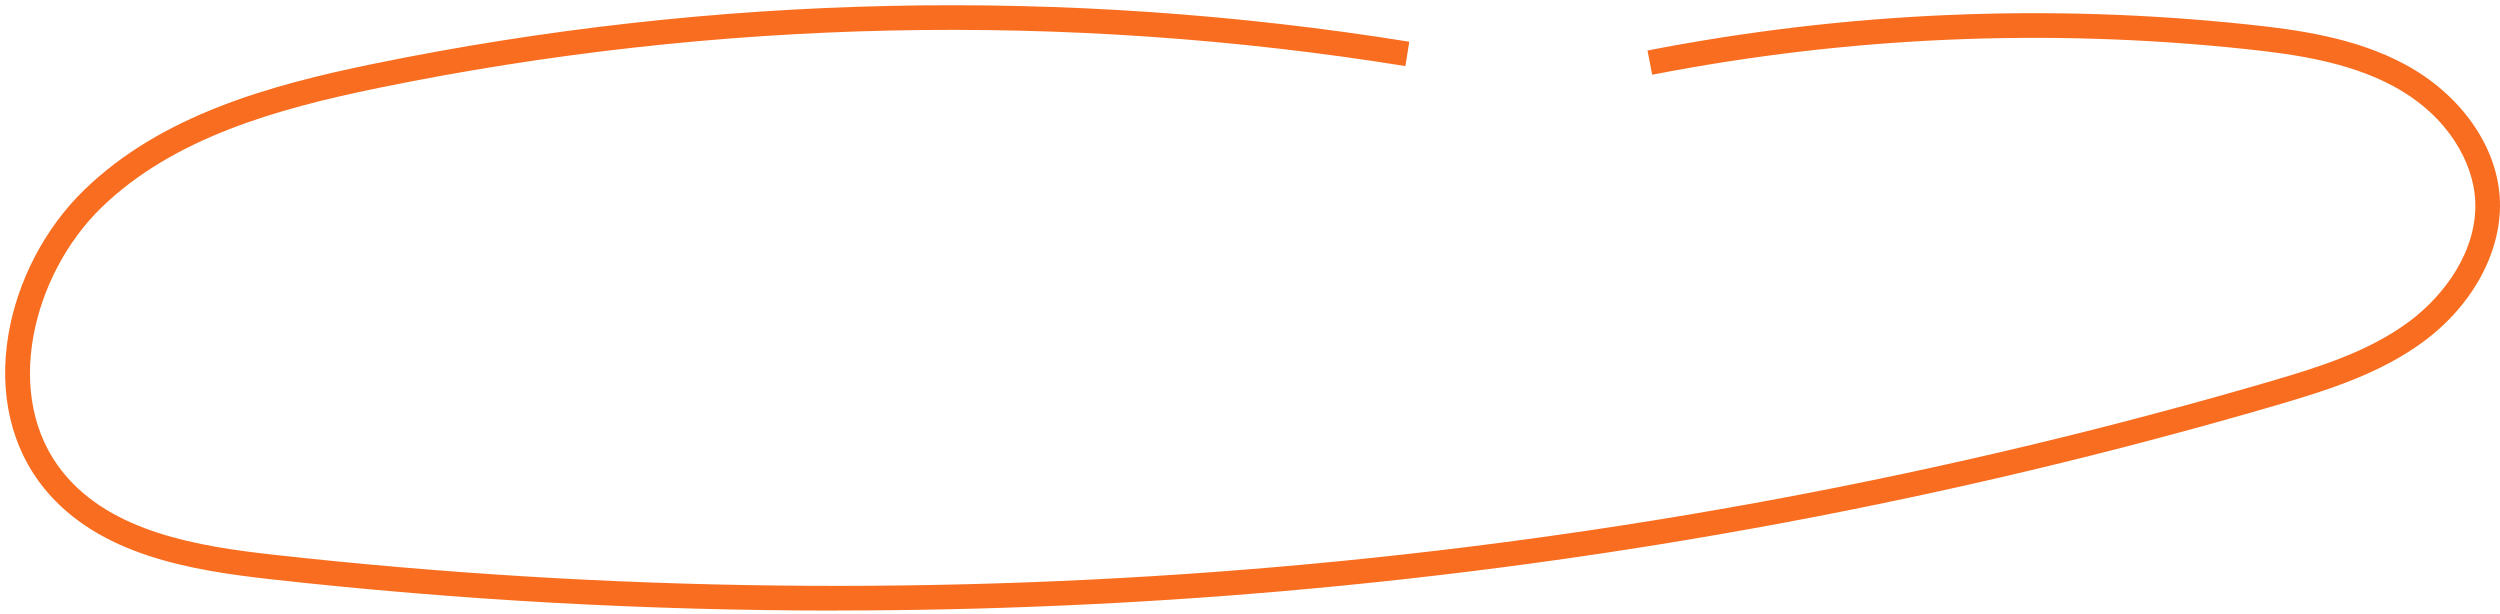 <svg width="403" height="99" viewBox="0 0 403 99" fill="none" xmlns="http://www.w3.org/2000/svg">
<path d="M134.885 98.425C104.361 98.425 73.886 96.744 43.721 93.385C30.631 91.926 15.932 89.478 7.175 78.793C1.833 72.278 -0.234 63.466 1.348 53.986C2.803 45.269 7.255 36.759 13.559 30.633C25.913 18.633 43.259 13.768 60.165 10.298C87.46 4.693 115.503 1.549 143.51 0.949C171.517 0.353 199.671 2.296 227.178 6.728L226.546 10.652C199.274 6.255 171.362 4.327 143.594 4.92C115.825 5.512 88.021 8.632 60.964 14.185C44.651 17.536 27.948 22.191 16.329 33.479C5.267 44.227 0.183 63.983 10.252 76.269C18.062 85.801 31.851 88.063 44.162 89.43C97.723 95.392 152.283 96.04 206.321 91.354C260.36 86.667 313.993 76.639 365.731 61.546C374.324 59.038 381.956 56.577 388.352 51.839C393.861 47.757 399.549 40.404 398.988 32.017C398.619 26.491 394.966 18.832 385.816 13.895C378.458 9.928 369.713 8.728 362.098 7.917C330.119 4.514 297.899 5.902 266.334 12.047L265.575 8.143C297.529 1.923 330.147 0.516 362.519 3.962C370.512 4.812 379.71 6.08 387.704 10.393C396.548 15.163 402.395 23.347 402.955 31.746C403.512 40.097 398.826 49.021 390.717 55.027C383.804 60.151 375.481 62.834 366.844 65.354C314.856 80.522 260.964 90.599 206.663 95.305C182.794 97.376 158.825 98.409 134.885 98.409V98.425Z" fill="#F86D1F"/>
</svg>
